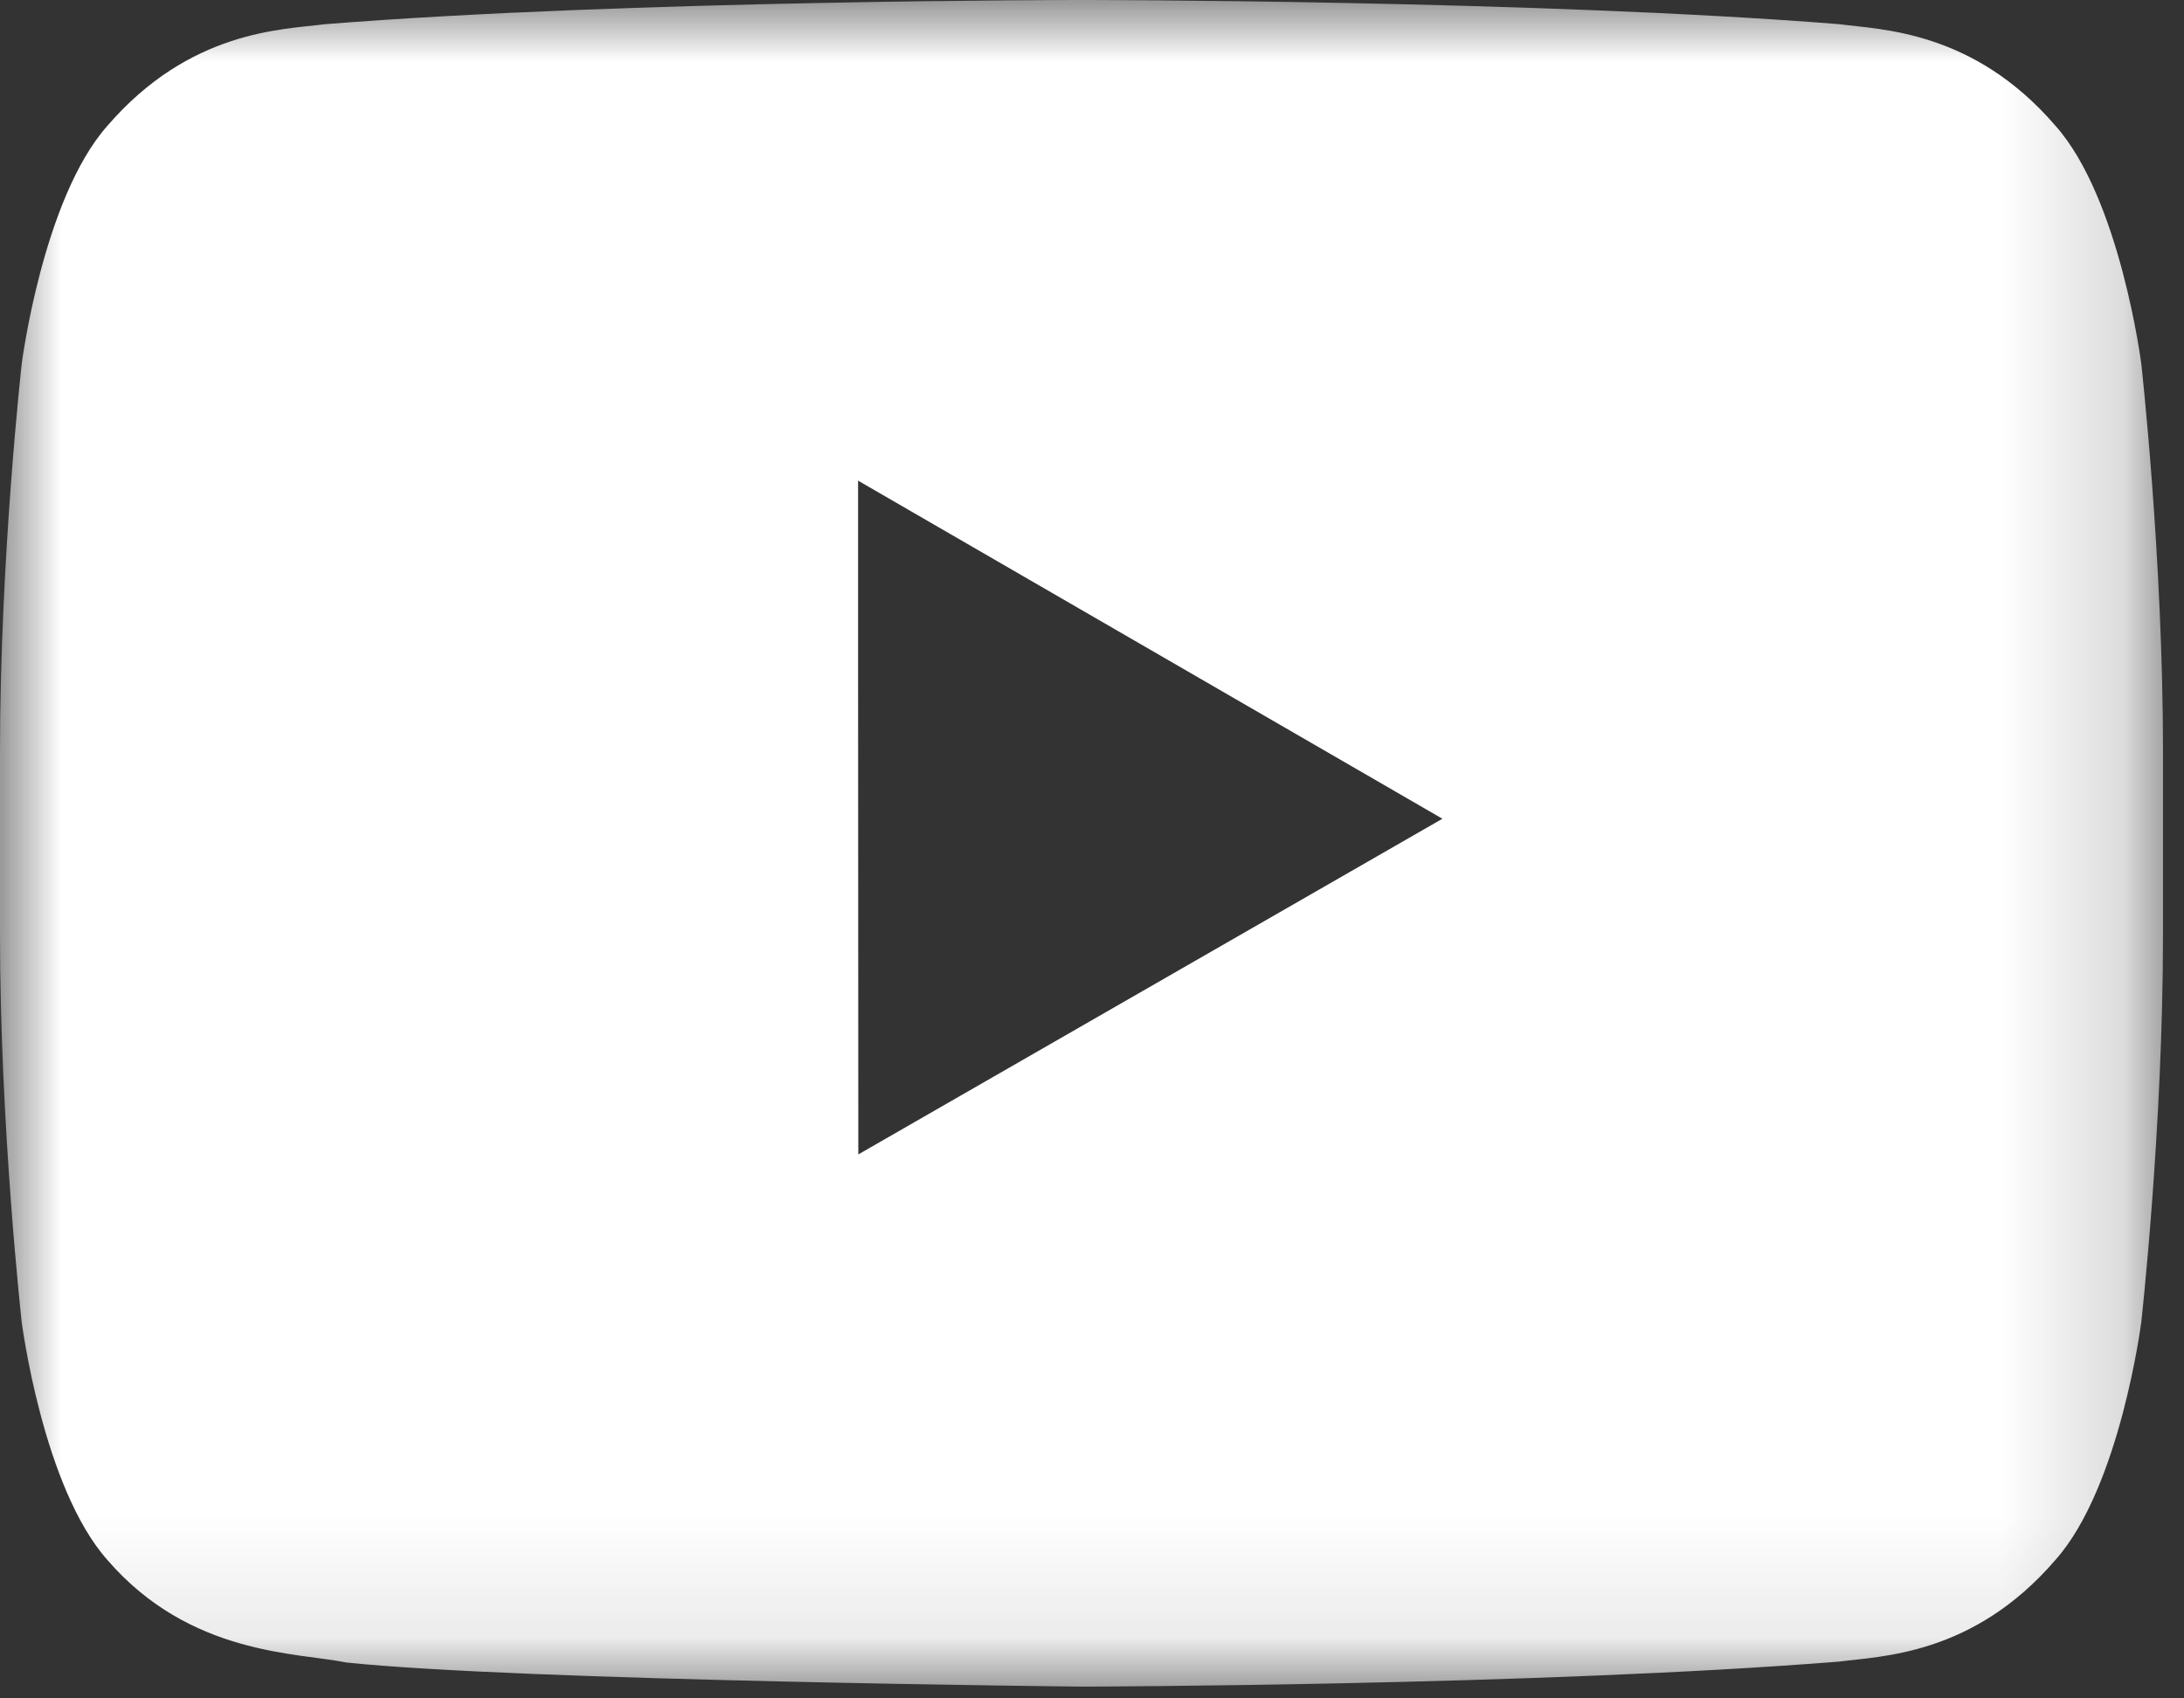 <?xml version="1.0" encoding="UTF-8" standalone="no"?>
<svg width="18px" height="14px" viewBox="0 0 18 14" version="1.1" xmlns="http://www.w3.org/2000/svg" xmlns:xlink="http://www.w3.org/1999/xlink">
    <rect x="0" y="0" width="18" height="14" fill="#333333" stroke="none"/>
    <!-- Generator: Sketch 49.3 (51167) - http://www.bohemiancoding.com/sketch -->
    <title>Group 3</title>
    <desc>Created with Sketch.</desc>
    <defs>
        <polygon id="path-1" points="0 2.85714286e-05 17.827 2.85714286e-05 17.827 13.903 0 13.903"></polygon>
    </defs>
    <g id="Page-1" stroke="none" stroke-width="1" fill="none" fill-rule="evenodd">
        <g id="Telecontrollo-Copy" transform="translate(-618, -3211)">
            <g id="Group-3" transform="translate(618, 3211)">
                <mask id="mask-2" fill="white">
                    <use xlink:href="#path-1"></use>
                </mask>
                <g id="Clip-2"></g>
                <path d="M11.888,6.749 L7.074,9.516 L7.072,5.257 L7.072,3.962 L9.244,5.219 L11.888,6.749 Z M17.648,2.999 C17.648,2.999 17.474,1.635 16.94,1.036 C16.262,0.249 15.502,0.245 15.155,0.199 C12.659,0 8.918,0 8.918,0 L8.91,0 C8.91,0 5.167,0 2.673,0.2 C2.324,0.245 1.566,0.249 0.886,1.036 C0.353,1.636 0.179,2.999 0.179,2.999 C0.179,2.999 0,4.598 0,6.199 L0,6.391 L0,7.697 C0,9.298 0.179,10.898 0.179,10.898 C0.179,10.898 0.353,12.261 0.886,12.86 C1.566,13.647 2.457,13.622 2.853,13.704 C4.279,13.855 8.913,13.903 8.913,13.903 C8.913,13.903 12.659,13.896 15.155,13.697 C15.502,13.651 16.262,13.647 16.94,12.859 C17.474,12.26 17.648,10.898 17.648,10.898 C17.648,10.898 17.827,9.298 17.827,7.697 L17.827,6.475 L17.827,6.199 C17.827,4.598 17.648,2.999 17.648,2.999 Z" id="Fill-1" fill="#FFFFFF" mask="url(#mask-2)"></path>
            </g>
        </g>
    </g>
</svg>